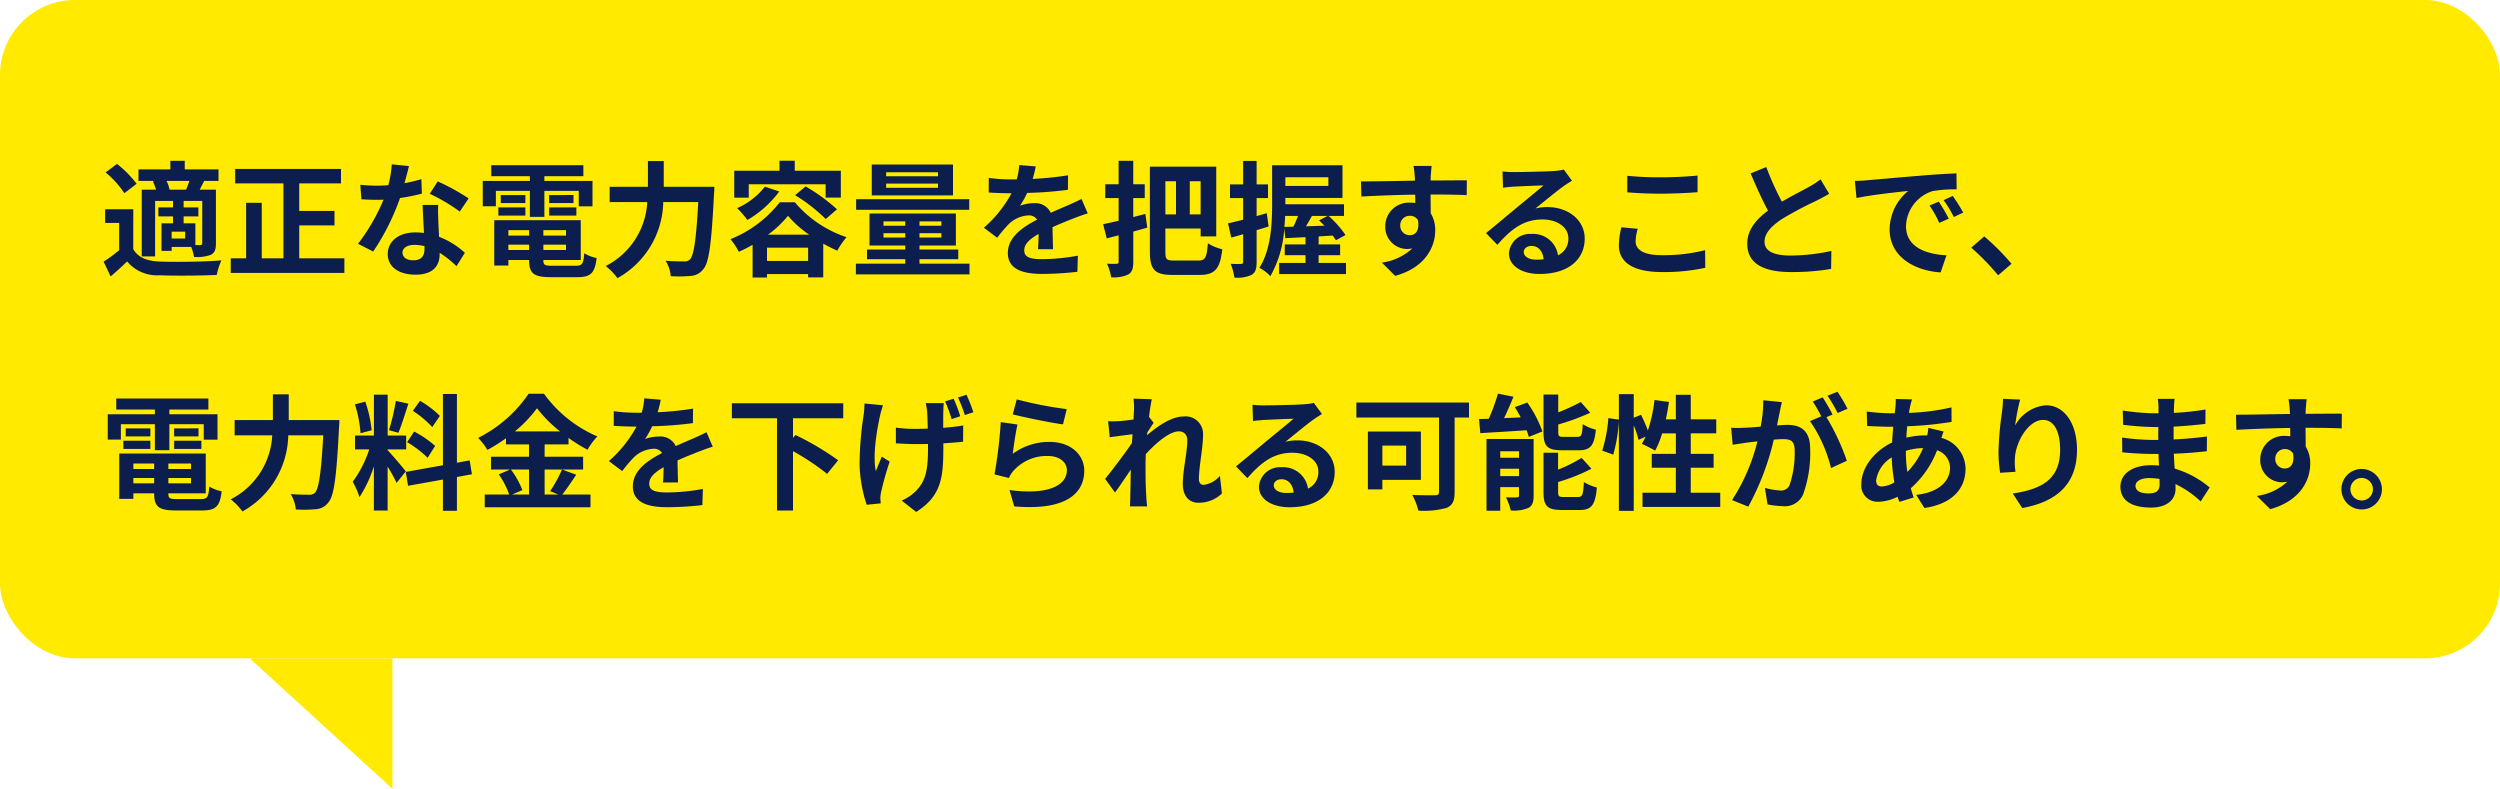 <svg xmlns="http://www.w3.org/2000/svg" width="300" height="94.652" viewBox="0 0 300 94.652"><g transform="translate(-38 -10463)"><rect width="300" height="79" rx="9" transform="translate(38 10463)" fill="#ffea00"/><path d="m85.093 10557.652-17.123-15.65h17.123Z" fill="#ffea00"/><path d="M58.34 10485.76a3.5 3.5 0 0 0-.36-1.05h2.745c-.12.345-.255.735-.39 1.05Zm3.93 6.405c0 .18-.06.225-.225.24h-.6v-2.605h-1.41v-.83h1.77v-1.08h-1.77v-.78h2.235Zm-2.055-.54H58.6v-.825h1.62Zm-3.87-6.855a5.61 5.61 0 0 1 .375.99h-1.71v8.01h1.605v-6.66h2.145v.78h-1.755v1.08h1.755v.83h-1.38v3.3h1.22v-.47h2.34a5.621 5.621 0 0 1 .345 1.2 4.776 4.776 0 0 0 2.025-.255c.48-.27.6-.66.6-1.38v-6.435h-1.95c.165-.315.345-.66.54-1.05h1.72v-1.38h-4.05v-1.035h-1.725v1.035H54.62v1.38h1.98Zm-1.95.285a13.035 13.035 0 0 0-2.355-2.385l-1.365 1.02a11.689 11.689 0 0 1 2.25 2.49Zm-.4 3.06h-3.38v1.635H52.3v3.27a17.976 17.976 0 0 1-1.865 1.38l.84 1.77a35.779 35.779 0 0 0 1.98-1.8 4.673 4.673 0 0 0 3.885 1.665c1.83.075 5.01.045 6.87-.045a8.133 8.133 0 0 1 .555-1.74c-2.07.165-5.61.21-7.41.135-1.53-.06-2.58-.485-3.165-1.485ZM73.91 10494v-3.95h4.23v-1.74h-4.23v-3.3h5.01v-1.74h-12.7v1.74h5.79v8.99h-2.6v-6.66h-1.875v6.66H65.69v1.75h13.635v-1.75Zm13.17-11.07-2.07-.21a12.614 12.614 0 0 1-.41 2.5c-.465.045-.915.06-1.365.06a18.95 18.95 0 0 1-2-.105l.135 1.74c.645.045 1.26.06 1.875.06.255 0 .51 0 .78-.015a23.633 23.633 0 0 1-3.06 5.295l1.815.93a27.639 27.639 0 0 0 3.22-6.42 26.022 26.022 0 0 0 2.625-.525l-.06-1.74a18.389 18.389 0 0 1-2.025.48c.225-.81.42-1.58.54-2.055Zm-.78 10.37c0-.525.555-.915 1.425-.915a5.389 5.389 0 0 1 1.215.15v.3c0 .825-.315 1.4-1.35 1.4-.825 0-1.29-.375-1.29-.935Zm4.29-5.71h-1.875c.03.915.1 2.25.165 3.36-.345-.03-.675-.06-1.035-.06-2.085 0-3.315 1.125-3.315 2.6 0 1.645 1.47 2.47 3.33 2.47 2.13 0 2.9-1.08 2.9-2.475v-.15a12.716 12.716 0 0 1 2.02 1.605l1.005-1.605a9.809 9.809 0 0 0-3.1-1.92c-.03-.75-.075-1.47-.09-1.905-.02-.66-.05-1.29-.005-1.92Zm2.58.8 1.065-1.58a25.838 25.838 0 0 0-3.705-2.04l-.96 1.485a21.649 21.649 0 0 1 3.6 2.13Zm4.335-2.49h4.08v3.12h1.74v-3.12h4.125v1.86h1.65v-3.05h-5.775v-.57h4.68v-1.32H96.95v1.32h4.635v.57H95.93v3.045h1.575Zm6.39 2.97h3.27v-.98H103.9Zm0-2.46v.96h2.925v-.97Zm-2.85 0H98.09v.96h2.955Zm-3.24 2.46h3.24v-.98h-3.24Zm1.2 4.13v-.64h2.49v.64Zm2.49-2.385v.66h-2.49v-.66Zm4.425.66h-2.715v-.66h2.715Zm-2.715 1.725v-.64h2.715v.64Zm1.08 1.89c-.915 0-1.08-.09-1.08-.645v-.045h4.485v-4.78H97.31v5.445h1.695v-.665h2.49v.05c0 1.575.57 2.01 2.625 2.01h3.15c1.635 0 2.115-.5 2.325-2.3a4.561 4.561 0 0 1-1.485-.57c-.1 1.275-.24 1.5-.99 1.5Zm13.365-9.475v-3.09h-1.9v3.09h-4.59v1.83h4.51a9.147 9.147 0 0 1-4.98 7.68 7.114 7.114 0 0 1 1.4 1.455 10.661 10.661 0 0 0 5.5-9.135h4.2c-.24 4.455-.54 6.42-.99 6.885a.886.886 0 0 1-.705.24c-.39 0-1.275 0-2.22-.075a4.144 4.144 0 0 1 .615 1.845 15.256 15.256 0 0 0 2.4-.03 2.022 2.022 0 0 0 1.53-.84c.66-.78.96-3.03 1.26-9 .03-.24.045-.855.045-.855Zm10.2-.3h9.225v1.6h1.825v-3.225h-5.53v-1.2h-1.83v1.2h-5.43v3.23h1.74Zm5.565 1.305a20.33 20.33 0 0 1 3.675 2.865l1.35-1.17a22.008 22.008 0 0 0-3.765-2.745Zm-3.63-1.02a8.74 8.74 0 0 1-3.33 2.58 10.866 10.866 0 0 1 1.23 1.42 12.6 12.6 0 0 0 3.825-3.42Zm.375 5.76a12.587 12.587 0 0 0 2.4-2.265 12.708 12.708 0 0 0 2.54 2.265Zm-.12 3.15v-1.59h4.935v1.59Zm1.53-7.035a14.2 14.2 0 0 1-5.91 4.425 8.845 8.845 0 0 1 1 1.515 15.53 15.53 0 0 0 1.65-.84v3.93h1.73v-.42h4.935v.405h1.815v-4.05c.57.315 1.14.6 1.68.84a10.688 10.688 0 0 1 1.11-1.62 13.791 13.791 0 0 1-6.195-4.185Zm18.99-3.12h-6.225v-.48h6.225Zm0 1.38h-6.225v-.5h6.225Zm1.8-2.79h-9.75v3.7h9.75Zm1.95 4.155h-13.575v1.275h13.575Zm-10.29 4.6v-.52h2.61v.52Zm0-1.935h2.61v.525h-2.61Zm6.945.525h-2.625v-.52h2.625Zm0 1.41h-2.625v-.52h2.625Zm-2.625 3.14v-.54h4.65v-1.155h-4.65v-.48h4.365v-3.84H142.34v3.84h4.29v.48h-4.59v1.155h4.59v.54h-5.925v1.29h13.635v-1.29Zm13.95-11.67-1.98-.165a8.339 8.339 0 0 1-.3 1.725h-.72a19.518 19.518 0 0 1-2.64-.18v1.75c.825.06 1.92.09 2.535.09h.195a14.721 14.721 0 0 1-3.315 4.14l1.6 1.2a17.27 17.27 0 0 1 1.4-1.65 3.654 3.654 0 0 1 2.335-1.03 1.154 1.154 0 0 1 1.05.51c-1.71.885-3.51 2.085-3.51 4.005s1.745 2.505 4.1 2.505a37.523 37.523 0 0 0 4.245-.255l.06-1.935a24.538 24.538 0 0 1-4.26.42c-1.47 0-2.175-.225-2.175-1.05 0-.75.6-1.335 1.725-1.98-.015.66-.03 1.38-.075 1.83h1.8c-.015-.69-.045-1.8-.06-2.64.915-.42 1.77-.75 2.445-1.02.51-.2 1.305-.5 1.785-.63l-.75-1.74c-.555.285-1.08.525-1.665.78-.615.27-1.245.525-2.025.885a2.031 2.031 0 0 0-1.99-1.155 5.083 5.083 0 0 0-1.695.3 10.473 10.473 0 0 0 .855-1.53 44.684 44.684 0 0 0 4.89-.375l.015-1.74a37.975 37.975 0 0 1-4.245.435 14.35 14.35 0 0 0 .37-1.5Zm13.155 5.7-1.455.375v-2.28h1.38v-1.65h-1.38v-2.82h-1.755v2.82h-1.605v1.65h1.605v2.73c-.69.15-1.32.3-1.86.405l.435 1.71c.45-.12.915-.24 1.425-.375v3.18c0 .18-.075.24-.255.24a10.157 10.157 0 0 1-1.14-.015 6.358 6.358 0 0 1 .5 1.635 4.149 4.149 0 0 0 2.04-.33c.465-.285.615-.7.615-1.545v-3.615c.57-.15 1.125-.315 1.68-.465Zm3.675-3.915v3.975h-1.275v-3.975Zm2.955 3.975h-1.3v-3.975h1.3Zm-3.165 5.535c-.93 0-1.065-.135-1.065-1.05v-2.79h4.23v.945h1.875v-8.37h-7.965v10.2c0 2.235.66 2.79 2.715 2.79h3.27c1.875 0 2.46-.825 2.7-3.075a5.838 5.838 0 0 1-1.725-.72c-.135 1.68-.3 2.07-1.125 2.07Zm11.1-5.685-1.215.345v-2.16h1.365v-1.635h-1.365v-2.82h-1.62v2.82H185.6v1.635h1.575v2.6c-.675.165-1.305.33-1.815.435l.39 1.71c.435-.12.93-.255 1.425-.405v3.31c0 .2-.075.255-.255.255a12.118 12.118 0 0 1-1.245-.015 6.635 6.635 0 0 1 .45 1.65 3.89 3.89 0 0 0 2.085-.33c.45-.285.585-.735.585-1.56v-3.8c.48-.135.96-.285 1.44-.435Zm2.115 1.65c.045-.45.075-.9.09-1.32h1.545c-.165.435-.36.9-.555 1.29Zm5.28-5.955v1.035h-5.16v-1.035Zm-.1 4.635-1.02.54c.21.195.42.4.645.63-.765.03-1.515.06-2.22.075.24-.375.48-.81.72-1.245Zm-1.07 5.64v-.93h2.58v-1.29h-2.58v-.96l1.695-.105c.15.21.27.4.375.57l1.155-.63a12.482 12.482 0 0 0-2.025-2.295h1.845v-1.395h-7.035v-.765h6.855v-3.915h-8.445v4.545c0 2.325-.1 5.535-1.53 7.755a5.128 5.128 0 0 1 1.32 1.005 13.16 13.16 0 0 0 1.665-5.745l.12 1.185 2.43-.12v.87h-2.49v1.29h2.49v.93h-3.165v1.335h8.025v-1.335Zm13.56-11.64h-2.175a10.884 10.884 0 0 1 .15 1.305c.015.12.015.27.03.465-2.04.03-4.77.09-6.48.09l.045 1.815c1.845-.1 4.185-.195 6.45-.225.015.33.015.675.015 1.005a3.893 3.893 0 0 0-.6-.045 2.829 2.829 0 0 0-3 2.8 2.646 2.646 0 0 0 2.58 2.76 3.207 3.207 0 0 0 .675-.075 6.74 6.74 0 0 1-3.66 1.71l1.6 1.59c3.66-1.02 4.8-3.51 4.8-5.46a3.817 3.817 0 0 0-.54-2.055c0-.66-.015-1.485-.015-2.25 2.04 0 3.435.03 4.335.075l.015-1.77c-.78-.015-2.835.015-4.35.015.015-.18.015-.345.015-.465.02-.235.08-1.045.11-1.285Zm-3.765 7.185a1.129 1.129 0 0 1 1.155-1.2 1.106 1.106 0 0 1 .975.525c.21 1.32-.345 1.8-.975 1.8a1.12 1.12 0 0 1-1.155-1.125Zm14.82 3.135c0-.375.36-.72.93-.72.81 0 1.365.63 1.455 1.605a7.831 7.831 0 0 1-.87.045c-.9 0-1.515-.375-1.515-.93Zm-2.55-9.66.06 1.95c.345-.045.825-.09 1.23-.12.795-.045 2.865-.135 3.63-.15-.735.645-2.295 1.905-3.135 2.6-.885.735-2.7 2.265-3.765 3.12l1.365 1.41c1.6-1.83 3.1-3.045 5.4-3.045 1.77 0 3.12.915 3.12 2.265a2.174 2.174 0 0 1-1.245 2.04 3 3 0 0 0-3.2-2.565 2.513 2.513 0 0 0-2.685 2.34c0 1.5 1.575 2.46 3.66 2.46 3.63 0 5.43-1.875 5.43-4.245 0-2.19-1.935-3.78-4.485-3.78a5.86 5.86 0 0 0-1.425.165c.945-.75 2.52-2.07 3.33-2.64.345-.255.705-.465 1.05-.69l-.975-1.335a6.554 6.554 0 0 1-1.14.165c-.855.075-4.065.135-4.86.135a10.409 10.409 0 0 1-1.36-.08Zm14.97.525v1.98c1.215.105 2.52.165 4.1.165 1.425 0 3.285-.09 4.335-.18v-1.995c-1.155.12-2.865.21-4.35.21a39.349 39.349 0 0 1-4.085-.18Zm1.26 6.36-1.965-.18a9.7 9.7 0 0 0-.3 2.16c0 2.055 1.725 3.21 5.16 3.21a23.115 23.115 0 0 0 5.205-.51l-.015-2.115a20.6 20.6 0 0 1-5.265.6c-2.16 0-3.075-.69-3.075-1.65a5.527 5.527 0 0 1 .255-1.515Zm15.42-7.41-1.875.765c.675 1.59 1.4 3.195 2.085 4.47-1.44 1.065-2.49 2.31-2.49 3.96 0 2.58 2.265 3.405 5.25 3.405a27.857 27.857 0 0 0 4.815-.375l.03-2.16a23.157 23.157 0 0 1-4.9.555c-2.085 0-3.12-.57-3.12-1.65 0-1.05.84-1.9 2.085-2.73a44.4 44.4 0 0 1 4.185-2.22c.555-.285 1.035-.54 1.485-.81l-1.035-1.74a9.374 9.374 0 0 1-1.4.915c-.705.4-2.01 1.05-3.24 1.77a35.633 35.633 0 0 1-1.875-4.155Zm10.635 1.665.195 2.055c1.74-.375 4.8-.7 6.21-.855a6 6 0 0 0-2.235 4.635c0 3.255 2.97 4.935 6.12 5.145l.705-2.055c-2.55-.135-4.86-1.02-4.86-3.5a4.558 4.558 0 0 1 3.18-4.2 15.583 15.583 0 0 1 2.895-.21l-.015-1.92c-1.065.045-2.7.135-4.245.27-2.745.225-5.22.45-6.48.555-.285.035-.87.065-1.47.08Zm10.065 2.49-1.11.465a11.574 11.574 0 0 1 1.17 2.085l1.14-.51a18.619 18.619 0 0 0-1.2-2.04Zm1.68-.69-1.1.51a13.2 13.2 0 0 1 1.23 2.025l1.125-.54a22.434 22.434 0 0 0-1.255-1.995Zm5.445 9.525 1.605-1.38a26.992 26.992 0 0 0-3.27-3.285l-1.56 1.35a29.394 29.394 0 0 1 3.225 3.315Zm-225.27 17.865h4.08v3.12h1.74v-3.12h4.125v1.86h1.65v-3.05h-5.775v-.57h4.68v-1.32H51.95v1.32h4.635v.57H50.93v3.045h1.575Zm6.39 2.97h3.27v-.98H58.9Zm0-2.46v.96h2.925v-.97Zm-2.85 0H53.09v.96h2.955Zm-3.24 2.46h3.24v-.98h-3.24Zm1.2 4.13v-.64H56.5v.64Zm2.495-2.38v.66h-2.495v-.66Zm4.425.66h-2.72v-.66h2.715Zm-2.72 1.72v-.64h2.715v.64Zm1.08 1.89c-.915 0-1.08-.09-1.08-.645v-.045h4.485v-4.78H52.31v5.445h1.695v-.665H56.5v.045c0 1.575.57 2.01 2.625 2.01h3.15c1.635 0 2.115-.5 2.325-2.3a4.561 4.561 0 0 1-1.485-.57c-.1 1.275-.24 1.5-.99 1.5Zm13.365-9.48v-3.09h-1.905v3.09h-4.59v1.83h4.515a9.147 9.147 0 0 1-4.98 7.68 7.115 7.115 0 0 1 1.4 1.455 10.661 10.661 0 0 0 5.5-9.135h4.2c-.24 4.455-.54 6.42-.99 6.885a.886.886 0 0 1-.7.24c-.39 0-1.275 0-2.22-.075a4.144 4.144 0 0 1 .615 1.845 15.256 15.256 0 0 0 2.4-.03 2.022 2.022 0 0 0 1.53-.84c.66-.78.96-3.03 1.26-9 .03-.24.045-.855.045-.855Zm18.135-.5a11.272 11.272 0 0 0-2.385-1.81l-.855 1.2a12.068 12.068 0 0 1 2.325 1.95Zm-3.93 3.15a12.685 12.685 0 0 1 2.46 1.875l.9-1.425a12.527 12.527 0 0 0-2.52-1.725Zm-1.35-4.95a27.9 27.9 0 0 1-.825 3.51l1.125.315c.375-.87.81-2.3 1.2-3.495Zm-2.905 3.52a15.039 15.039 0 0 0-.765-3.435l-1.245.33a14.833 14.833 0 0 1 .675 3.465Zm4.095 4.935c-.315-.42-1.74-2.1-2.175-2.535v-.1h2.22v-1.67h-2.22v-4.9h-1.65v4.9H80.6v1.665h1.71a13.886 13.886 0 0 1-1.98 3.885 10.6 10.6 0 0 1 .81 1.845 15.394 15.394 0 0 0 1.725-3.69v5.3h1.65v-5.27a20.038 20.038 0 0 1 1.08 1.95Zm7.935.345-.27-1.665-1.53.285v-8.25h-1.68v8.55l-4.455.8.27 1.665 4.185-.75v3.75h1.68v-4.055Zm6.855-.57v3h-2.03l1.23-.525a10.12 10.12 0 0 0-1.38-2.475Zm-1.695-4.575a15.648 15.648 0 0 0 2.65-2.775 16 16 0 0 0 2.76 2.775Zm5.65 4.575a15.58 15.58 0 0 1-1.425 2.595l.975.405h-1.635v-3h4.62v-1.53h-4.62v-1.485h2.865v-.78a18.959 18.959 0 0 0 2.28 1.425 8.379 8.379 0 0 1 1.185-1.6 15.326 15.326 0 0 1-6.405-5.12h-1.845a16 16 0 0 1-6.06 5.3 6.992 6.992 0 0 1 1.11 1.44 19.17 19.17 0 0 0 2.235-1.4v.735h2.76v1.485h-4.56v1.53h2.3l-1.365.585a10.306 10.306 0 0 1 1.245 2.415h-2.93v1.53h12.69v-1.53h-3.39c.525-.63 1.11-1.545 1.68-2.37Zm11.85-8.37-1.98-.17a8.339 8.339 0 0 1-.3 1.725h-.72a19.517 19.517 0 0 1-2.64-.18v1.755c.825.06 1.92.09 2.535.09h.195a14.721 14.721 0 0 1-3.315 4.14l1.6 1.2a17.271 17.271 0 0 1 1.4-1.65 3.654 3.654 0 0 1 2.335-1.03 1.154 1.154 0 0 1 1.05.51c-1.71.885-3.51 2.085-3.51 4s1.74 2.505 4.1 2.505a37.523 37.523 0 0 0 4.245-.255l.06-1.935a24.538 24.538 0 0 1-4.26.42c-1.47 0-2.175-.225-2.175-1.05 0-.75.6-1.335 1.725-1.98-.015.66-.03 1.38-.075 1.83h1.8c-.015-.69-.045-1.8-.06-2.64.915-.42 1.77-.75 2.445-1.02.51-.195 1.305-.5 1.785-.63l-.75-1.74c-.555.285-1.08.525-1.665.78-.615.27-1.245.525-2.025.885a2.031 2.031 0 0 0-1.99-1.15 5.083 5.083 0 0 0-1.695.3 10.473 10.473 0 0 0 .855-1.53 44.683 44.683 0 0 0 4.89-.375l.015-1.74a37.975 37.975 0 0 1-4.245.435 14.35 14.35 0 0 0 .37-1.5Zm21.9 2.22v-1.8h-13.365v1.8h5.415v11.07h1.92v-7.125a29.664 29.664 0 0 1 4.095 2.73l1.32-1.635a33.865 33.865 0 0 0-5.115-3.03l-.3.345v-2.355Zm12.06-1.815h-2.16a7.506 7.506 0 0 1 .165 1.035c.03.4.06 1.2.075 2.025-.525.015-1.05.03-1.545.03a15.877 15.877 0 0 1-2.28-.15v1.885c.75.045 1.665.09 2.325.09.495 0 1.02 0 1.53-.015v.525c0 2.535-.255 3.87-1.4 5.07a5.7 5.7 0 0 1-1.755 1.2l1.74 1.365c2.985-1.905 3.255-4.08 3.255-7.62v-.615c.9-.06 1.725-.12 2.37-.195l.015-1.95c-.66.12-1.5.21-2.4.285 0-.84 0-1.62.015-1.935.005-.34.02-.705.05-1.03Zm-7.29.255-2.22-.21c-.015.375-.03.885-.09 1.29a40.019 40.019 0 0 0-.5 6 16.314 16.314 0 0 0 .855 4.86l1.68-.165c-.015-.21-.03-.465-.045-.63a5.115 5.115 0 0 1 .09-.735c.195-.84.585-2.355 1.035-3.645l-.945-.6c-.24.54-.525 1.275-.72 1.74-.405-1.86.135-5.01.51-6.675.065-.315.23-.86.35-1.23Zm8.475-.78-1.02.315a18.1 18.1 0 0 1 .78 2.13l1.035-.345a16.551 16.551 0 0 0-.795-2.1Zm1.545-.48-1.02.33a19.688 19.688 0 0 1 .825 2.1l1.02-.33a19.566 19.566 0 0 0-.825-2.1Zm6.03.555-.48 1.8c1.17.3 4.515 1.005 6.03 1.2l.45-1.83a45.911 45.911 0 0 1-6-1.17Zm.09 3.015-2.01-.285a55.336 55.336 0 0 1-.75 6.27l1.725.435a3.634 3.634 0 0 1 .555-.87 5.34 5.34 0 0 1 4.17-1.77c1.305 0 2.235.72 2.235 1.7 0 1.9-2.385 3-6.885 2.385l.57 1.965c6.24.525 8.4-1.575 8.4-4.305 0-1.815-1.53-3.435-4.155-3.435a7.343 7.343 0 0 0-4.425 1.425c.105-.86.37-2.69.57-3.515Zm13.98-1.755c0 .165-.03.585-.06 1.155-.645.09-1.305.165-1.74.195a12.888 12.888 0 0 1-1.305.015l.195 1.92c.84-.12 2-.27 2.73-.36-.015.36-.045.72-.075 1.065-.855 1.26-2.355 3.24-3.21 4.29l1.185 1.635c.525-.7 1.26-1.8 1.89-2.745-.015 1.26-.03 2.13-.06 3.3 0 .24-.015.765-.045 1.11h2.07a15.74 15.74 0 0 1-.1-1.155c-.09-1.41-.09-2.67-.09-3.9 0-.39.015-.795.03-1.215 1.23-1.35 2.85-2.73 3.96-2.73.63 0 1.02.375 1.02 1.11 0 1.365-.54 3.57-.54 5.19 0 1.455.75 2.265 1.875 2.265a4 4 0 0 0 2.82-1.11l-.24-2.115a3.112 3.112 0 0 1-1.95 1.08c-.375 0-.57-.285-.57-.675 0-1.545.495-3.75.495-5.31a2.1 2.1 0 0 0-2.355-2.22c-1.455 0-3.18 1.215-4.365 2.25.015-.12.015-.225.03-.33.255-.39.555-.885.765-1.155l-.555-.72c.105-.93.24-1.7.33-2.115l-2.19-.075a8.282 8.282 0 0 1 .055 1.35Zm16.77 9.045c0-.375.36-.72.93-.72.81 0 1.365.63 1.455 1.6a7.831 7.831 0 0 1-.87.045c-.9.005-1.515-.37-1.515-.925Zm-2.55-9.66.06 1.95c.345-.045.825-.09 1.23-.12.795-.045 2.865-.135 3.63-.15-.735.645-2.295 1.9-3.135 2.595-.885.735-2.7 2.265-3.765 3.12l1.365 1.41c1.6-1.83 3.1-3.045 5.4-3.045 1.77 0 3.12.915 3.12 2.265a2.174 2.174 0 0 1-1.245 2.04 3 3 0 0 0-3.2-2.565 2.513 2.513 0 0 0-2.685 2.34c0 1.5 1.575 2.46 3.66 2.46 3.63 0 5.43-1.875 5.43-4.245 0-2.19-1.935-3.78-4.485-3.78a5.86 5.86 0 0 0-1.425.165c.945-.75 2.52-2.07 3.33-2.64.345-.255.705-.465 1.05-.69l-.975-1.335a6.554 6.554 0 0 1-1.14.165c-.855.075-4.065.135-4.86.135a10.409 10.409 0 0 1-1.36-.075Zm18.435 4.9v2.4h-2.85v-2.4Zm1.77 4.11v-5.8h-6.36v6.945h1.74v-1.14Zm5.775-9.28h-13.515v1.8h9.915v8.91c0 .315-.135.42-.48.42s-1.665.015-2.73-.045a8.09 8.09 0 0 1 .735 1.89 10.129 10.129 0 0 0 3.39-.33c.705-.3.96-.825.96-1.9v-8.945h1.725Zm13.185 5.73c1.38 0 1.845-.555 2.04-2.475a4.931 4.931 0 0 1-1.575-.66c-.06 1.3-.165 1.53-.645 1.53h-1.635c-.57 0-.66-.06-.66-.6v-.885a28.244 28.244 0 0 0 3.84-1.41l-1.14-1.29a23.371 23.371 0 0 1-2.7 1.245v-2.145h-1.77v4.515c0 1.65.42 2.175 2.175 2.175Zm-9.435 3.105v-.885h2.25v.885Zm2.25-2.985v.78h-2.25v-.78Zm1.755-1.47h-5.655v8.61h1.65v-2.835h2.25v1c0 .18-.06.225-.24.225a12.461 12.461 0 0 1-1.32 0 7.322 7.322 0 0 1 .57 1.575 4.446 4.446 0 0 0 2.1-.3c.495-.255.645-.69.645-1.47Zm-2.25-3.825c.24.39.48.81.705 1.23l-2 .09a45.4 45.4 0 0 0 1.125-2.565l-1.86-.375a23.693 23.693 0 0 1-1.1 3.015c-.42.015-.81.03-1.17.03l.15 1.695c1.53-.09 3.57-.21 5.55-.345a5.541 5.541 0 0 1 .27.8l1.635-.66a14.315 14.315 0 0 0-1.815-3.465Zm5.88 10.785c-.585 0-.69-.075-.69-.6v-1.2a22.741 22.741 0 0 0 4-1.59l-1.185-1.305a16.989 16.989 0 0 1-2.82 1.41v-2.025h-1.75v4.71c0 1.65.435 2.16 2.19 2.16h2.13c1.44 0 1.89-.585 2.085-2.7a5.553 5.553 0 0 1-1.56-.66c-.075 1.515-.18 1.8-.69 1.8Zm15.225-.51v-3h2.745v-1.665h-2.745V10515h3.06v-1.68h-3.06v-2.94h-1.79v2.94h-1.2c.15-.675.27-1.38.375-2.085l-1.735-.235a18.154 18.154 0 0 1-.795 3.66 17.2 17.2 0 0 0-.825-1.89l-.87.36v-2.835h-1.785v3.06l-1.26-.18a17.828 17.828 0 0 1-.735 3.9l1.32.48a19.115 19.115 0 0 0 .675-3.975v10.725h1.785v-10.245a10.431 10.431 0 0 1 .57 1.725l.855-.39c-.15.315-.3.6-.45.87a15.772 15.772 0 0 1 1.59.81 10.248 10.248 0 0 0 .84-2.07h1.65v2.46h-2.895v1.665h2.89v3h-4v1.7h9.33v-1.7Zm10.935-10.875-2.235-.225a15.265 15.265 0 0 1-.315 3.165c-.765.075-1.47.12-1.935.135a14.323 14.323 0 0 1-1.6 0l.18 2.04c.465-.075 1.245-.18 1.68-.255.27-.03.75-.09 1.29-.15a22.953 22.953 0 0 1-3.045 7.05l1.95.78a31.613 31.613 0 0 0 3.06-8.04c.435-.03.81-.06 1.05-.06.93 0 1.455.165 1.455 1.365a11.9 11.9 0 0 1-.615 4.155 1.1 1.1 0 0 1-1.125.645 8.668 8.668 0 0 1-1.83-.315l.315 1.98a9.857 9.857 0 0 0 1.8.21 2.384 2.384 0 0 0 2.46-1.38 14.7 14.7 0 0 0 .855-5.505c0-2.16-1.125-2.865-2.715-2.865-.315 0-.75.03-1.26.06.1-.54.225-1.095.315-1.545.07-.375.175-.855.265-1.245Zm6.675-1.245-1.2.48a16.966 16.966 0 0 1 1.215 2.07l1.185-.51a19.953 19.953 0 0 0-1.2-2.04Zm-1.785.675-1.185.5a16.584 16.584 0 0 1 1.02 1.77l-1.35.585a16.869 16.869 0 0 1 2.52 5.625l1.9-.87a27.219 27.219 0 0 0-2.445-5.235l.735-.315c-.28-.56-.82-1.505-1.195-2.06Zm10.725.24-1.95-.045c.015.255-.015.615-.03.9q-.045.383-.09.81h-.6a21.2 21.2 0 0 1-2.76-.21l.045 1.74c.705.03 1.875.09 2.655.09h.48q-.09.922-.135 1.89c-2.1.99-3.69 3-3.69 4.935a1.94 1.94 0 0 0 2.025 2.175 5.354 5.354 0 0 0 2.325-.6c.06.21.135.42.2.615l1.725-.525c-.12-.36-.24-.735-.345-1.11a11.518 11.518 0 0 0 3.15-4.56 2.23 2.23 0 0 1 1.56 2.1c0 1.47-1.17 2.94-4.065 3.255l.99 1.575c3.69-.555 4.935-2.61 4.935-4.74a3.88 3.88 0 0 0-2.9-3.675c.09-.285.21-.6.27-.765l-1.83-.435a8.241 8.241 0 0 1-.135.9H269a10.232 10.232 0 0 0-2.235.27c.015-.45.06-.915.1-1.365a41.283 41.283 0 0 0 5.325-.525l-.015-1.74a26.327 26.327 0 0 1-5.1.66c.045-.3.1-.57.15-.825.065-.225.125-.495.215-.795Zm-4.305 9.72a3.912 3.912 0 0 1 1.875-2.76 20.9 20.9 0 0 0 .315 3 3.2 3.2 0 0 1-1.5.495c-.48 0-.69-.255-.69-.735Zm3.57-3.5v-.045a7.478 7.478 0 0 1 2.07-.33 9.237 9.237 0 0 1-1.89 2.865 15.779 15.779 0 0 1-.18-2.485Zm13.71-6.195-2.055-.09a13.286 13.286 0 0 1-.12 1.575 39.467 39.467 0 0 0-.42 4.8 16.967 16.967 0 0 0 .195 2.5l1.845-.12a7.844 7.844 0 0 1-.075-1.59c.075-1.98 1.62-4.635 3.39-4.635 1.26 0 2.04 1.29 2.04 3.6 0 3.63-2.355 4.725-5.685 5.235l1.14 1.74c3.975-.72 6.57-2.745 6.57-6.99 0-3.3-1.62-5.34-3.705-5.34a4.631 4.631 0 0 0-3.72 2.43 24.459 24.459 0 0 1 .6-3.11Zm13.845 10.35c0-.51.585-.93 1.65-.93a8.331 8.331 0 0 1 1.23.1c.015.27.015.48.015.645 0 .87-.525 1.095-1.32 1.095-1.035.01-1.575-.335-1.575-.905Zm4.7-10.44h-2.03a6.029 6.029 0 0 1 .09 1.035v.7h-.585a28 28 0 0 1-3.705-.33l.045 1.71a34.483 34.483 0 0 0 3.675.27h.555c-.015.51-.015 1.05-.015 1.545h-.72a26.506 26.506 0 0 1-3.615-.285l.015 1.77c.99.12 2.7.195 3.57.195h.78c.015.45.03.93.06 1.4a9.42 9.42 0 0 0-.93-.045c-2.31 0-3.7 1.065-3.7 2.58 0 1.59 1.26 2.505 3.66 2.505 1.98 0 2.955-.99 2.955-2.265 0-.165 0-.345-.015-.555a11.5 11.5 0 0 1 3.03 2.085l1.08-1.68a11.744 11.744 0 0 0-4.2-2.265c-.045-.6-.075-1.215-.1-1.785a47.16 47.16 0 0 0 3.96-.3l.015-1.77c-1.215.165-2.49.285-4 .36v-1.54c1.455-.075 2.82-.21 3.81-.33l.015-1.725a31.438 31.438 0 0 1-3.795.405c0-.24 0-.465.015-.615a10.131 10.131 0 0 1 .075-1.065Zm15.84.045h-2.18a10.879 10.879 0 0 1 .15 1.305c.015.12.015.27.03.465-2.04.03-4.77.09-6.48.09l.045 1.815c1.845-.1 4.185-.195 6.45-.225.015.33.015.675.015 1a3.892 3.892 0 0 0-.6-.045 2.829 2.829 0 0 0-3 2.805 2.646 2.646 0 0 0 2.58 2.76 3.207 3.207 0 0 0 .675-.075 6.74 6.74 0 0 1-3.66 1.71l1.6 1.59c3.66-1.02 4.8-3.51 4.8-5.46a3.817 3.817 0 0 0-.54-2.055c0-.66-.015-1.485-.015-2.25 2.04 0 3.435.03 4.335.075l.015-1.77c-.78-.015-2.835.015-4.35.015.015-.18.015-.345.015-.465.015-.23.08-1.04.115-1.28Zm-3.765 7.185a1.129 1.129 0 0 1 1.155-1.2 1.106 1.106 0 0 1 .975.525c.21 1.32-.345 1.8-.975 1.8a1.12 1.12 0 0 1-1.16-1.12Zm10.365 1.185a2.43 2.43 0 1 0 2.43 2.43 2.436 2.436 0 0 0-2.435-2.425Zm0 3.78a1.35 1.35 0 1 1 1.35-1.35 1.351 1.351 0 0 1-1.355 1.355Z" fill="#0c1e4e"/></g></svg>